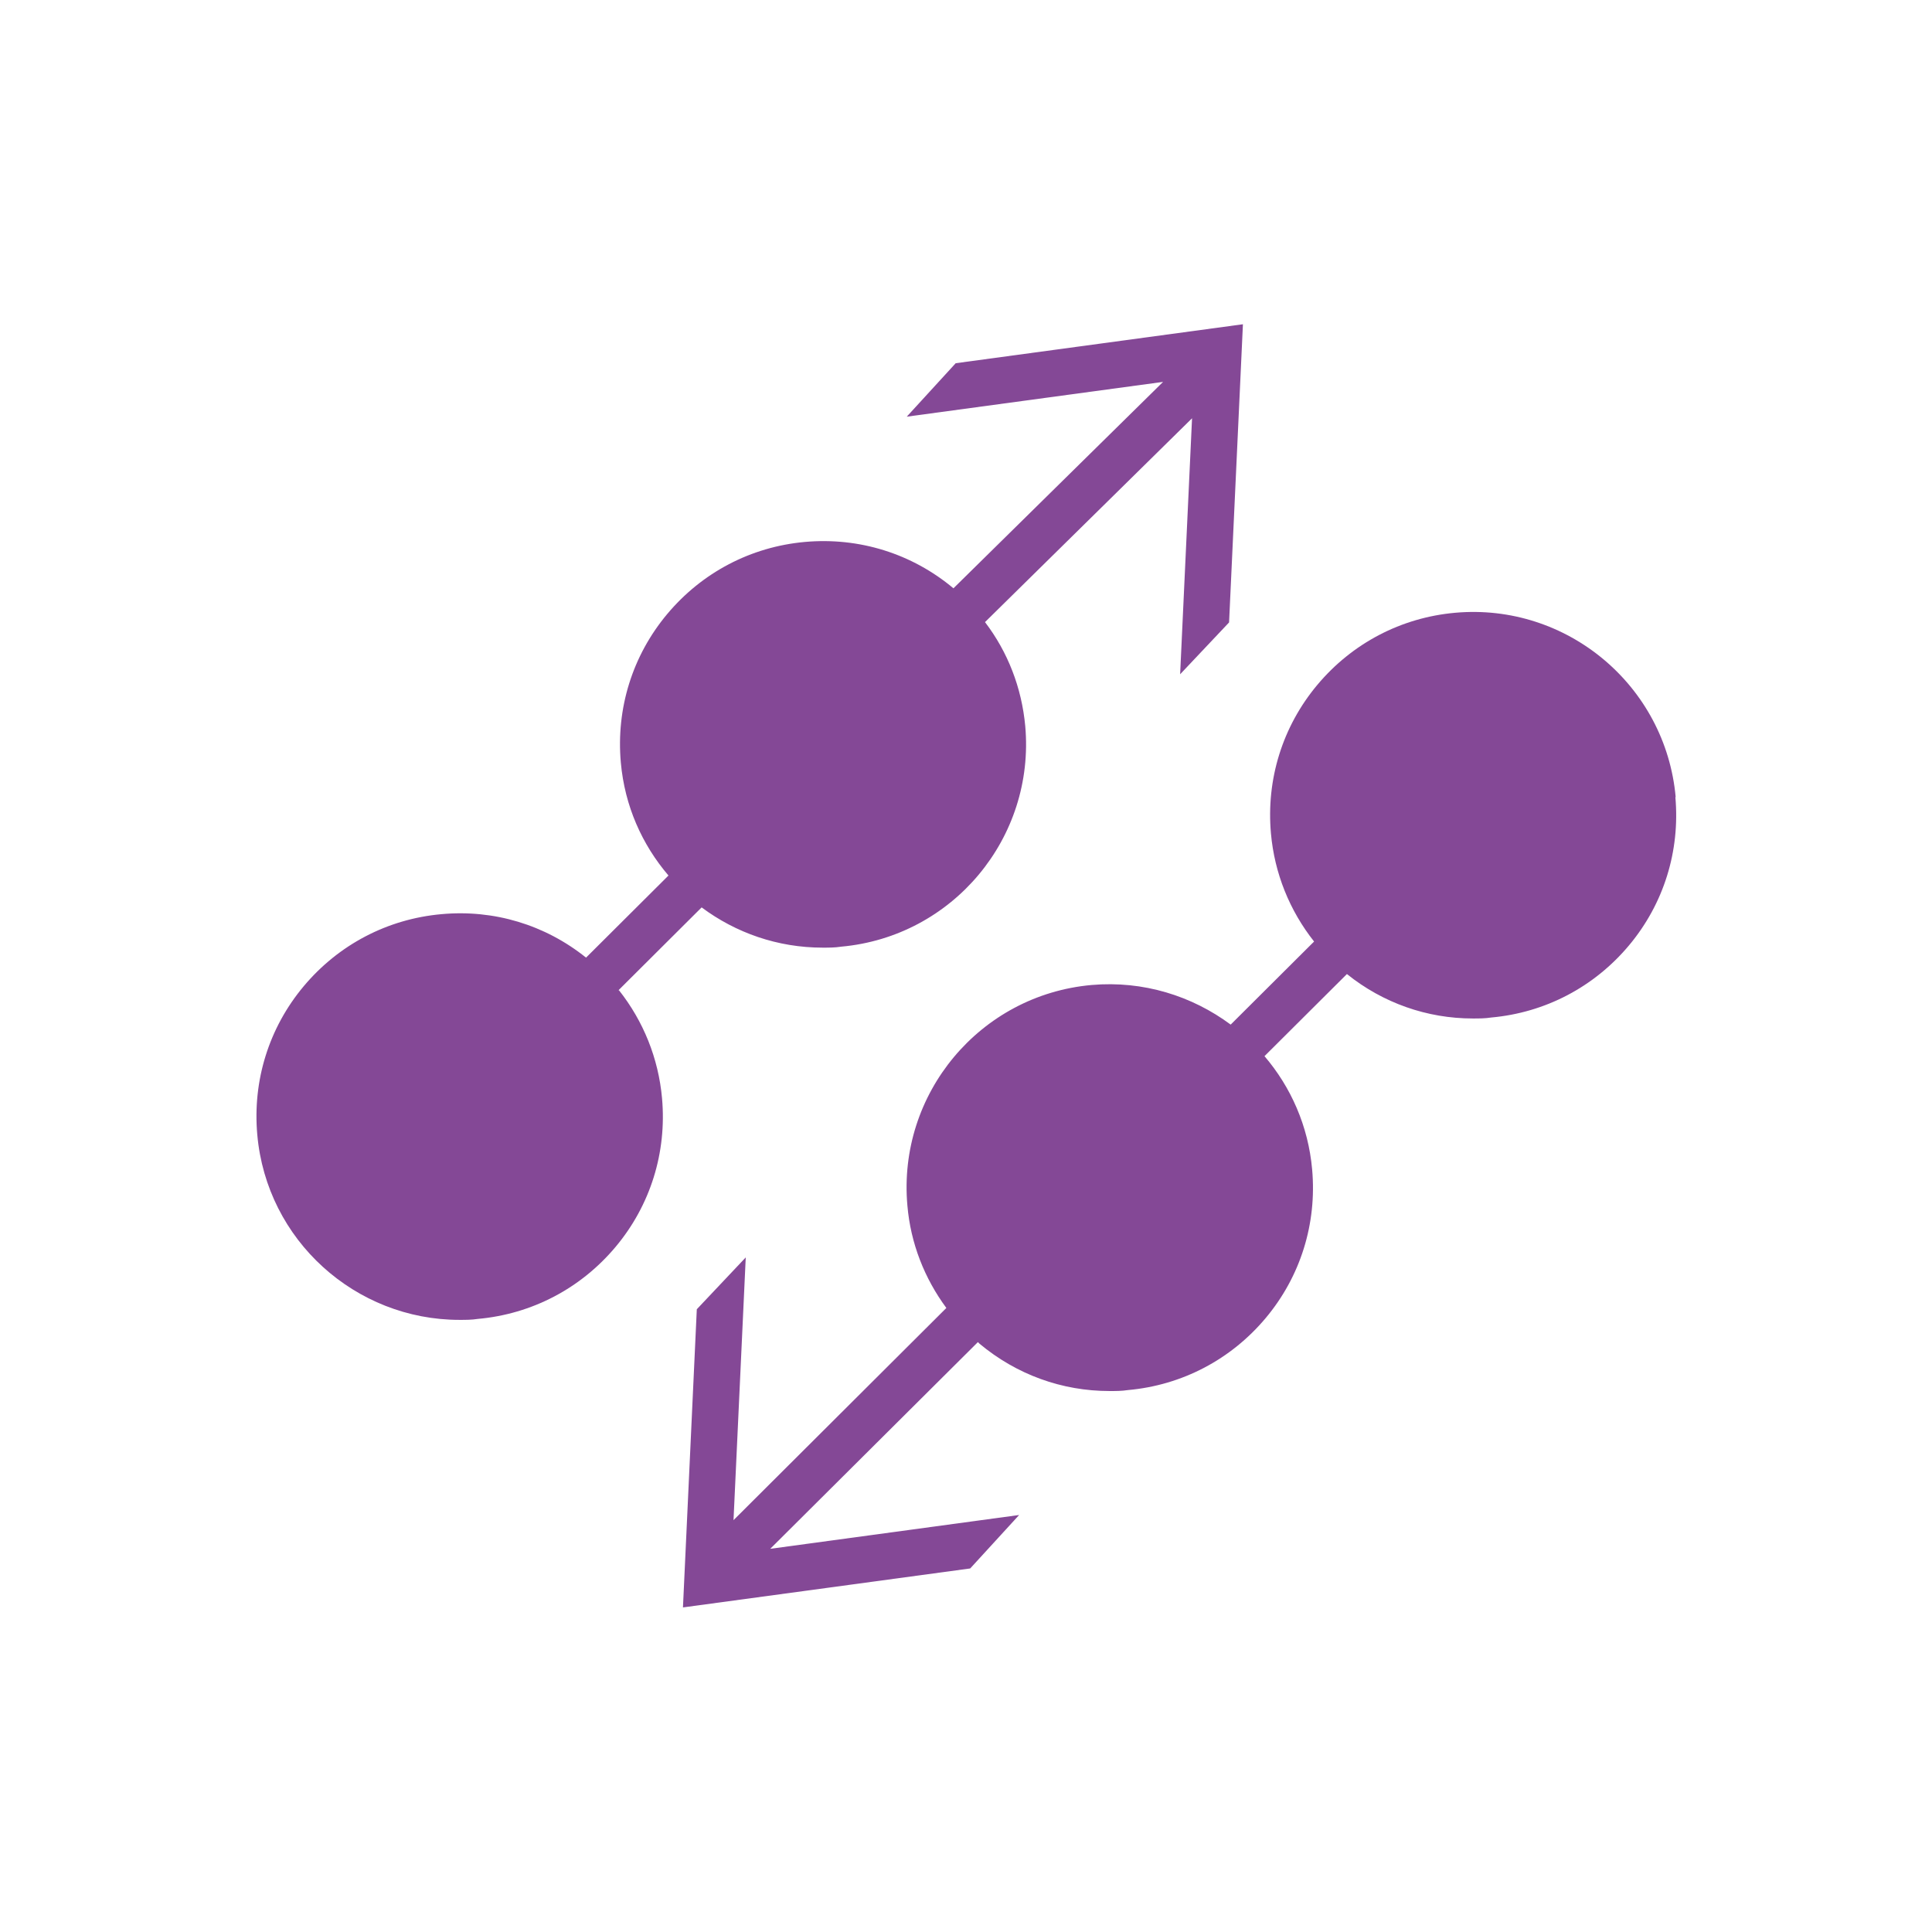 <?xml version="1.0" encoding="UTF-8"?> <svg xmlns="http://www.w3.org/2000/svg" id="COMPLETED_ICONS" viewBox="0 0 60 60"><defs><style>.cls-1{fill:#844896;stroke-width:0px;}</style></defs><path class="cls-1" d="m19.2,30.76l2.59-2.58c1.06.79,2.36,1.25,3.76,1.25.19,0,.38,0,.57-.03,3.47-.31,6.03-3.38,5.72-6.85-.11-1.19-.54-2.3-1.25-3.23l6.43-6.33-.37,7.95,1.52-1.61.43-9.26-8.92,1.21-1.52,1.66,7.96-1.08-6.51,6.41s0,0,0,0c-1.29-1.08-2.93-1.59-4.61-1.44-1.68.15-3.2.95-4.28,2.24-1.08,1.29-1.59,2.93-1.44,4.61.12,1.35.66,2.55,1.48,3.51l-2.56,2.55c-1.27-1.02-2.86-1.5-4.49-1.35-1.68.15-3.2.95-4.28,2.24-1.08,1.29-1.59,2.93-1.44,4.61.29,3.28,3.05,5.75,6.28,5.75.19,0,.38,0,.57-.03,1.68-.15,3.2-.95,4.28-2.24,1.08-1.29,1.59-2.93,1.44-4.61-.11-1.24-.58-2.4-1.34-3.36Z"></path><path class="cls-1" d="m52.04,24.76c-.31-3.47-3.38-6.04-6.85-5.73-1.68.15-3.2.95-4.28,2.24-1.08,1.29-1.59,2.93-1.44,4.61.11,1.24.58,2.4,1.34,3.36l-2.59,2.58c-1.2-.89-2.71-1.37-4.32-1.23-3.47.31-6.03,3.38-5.72,6.85.1,1.17.53,2.26,1.21,3.18l-6.61,6.59.38-8.16-1.52,1.61-.43,9.26,8.92-1.21,1.52-1.66-7.73,1.05,6.45-6.42s.03.03.05.05c1.15.96,2.56,1.47,4.04,1.47.19,0,.38,0,.57-.03,1.68-.15,3.2-.95,4.28-2.24,1.08-1.29,1.59-2.93,1.44-4.61-.12-1.35-.66-2.56-1.48-3.52l2.56-2.55c1.12.9,2.49,1.38,3.91,1.38.19,0,.38,0,.57-.03,1.68-.15,3.2-.95,4.28-2.24,1.08-1.29,1.59-2.93,1.44-4.61Z"></path></svg> 
